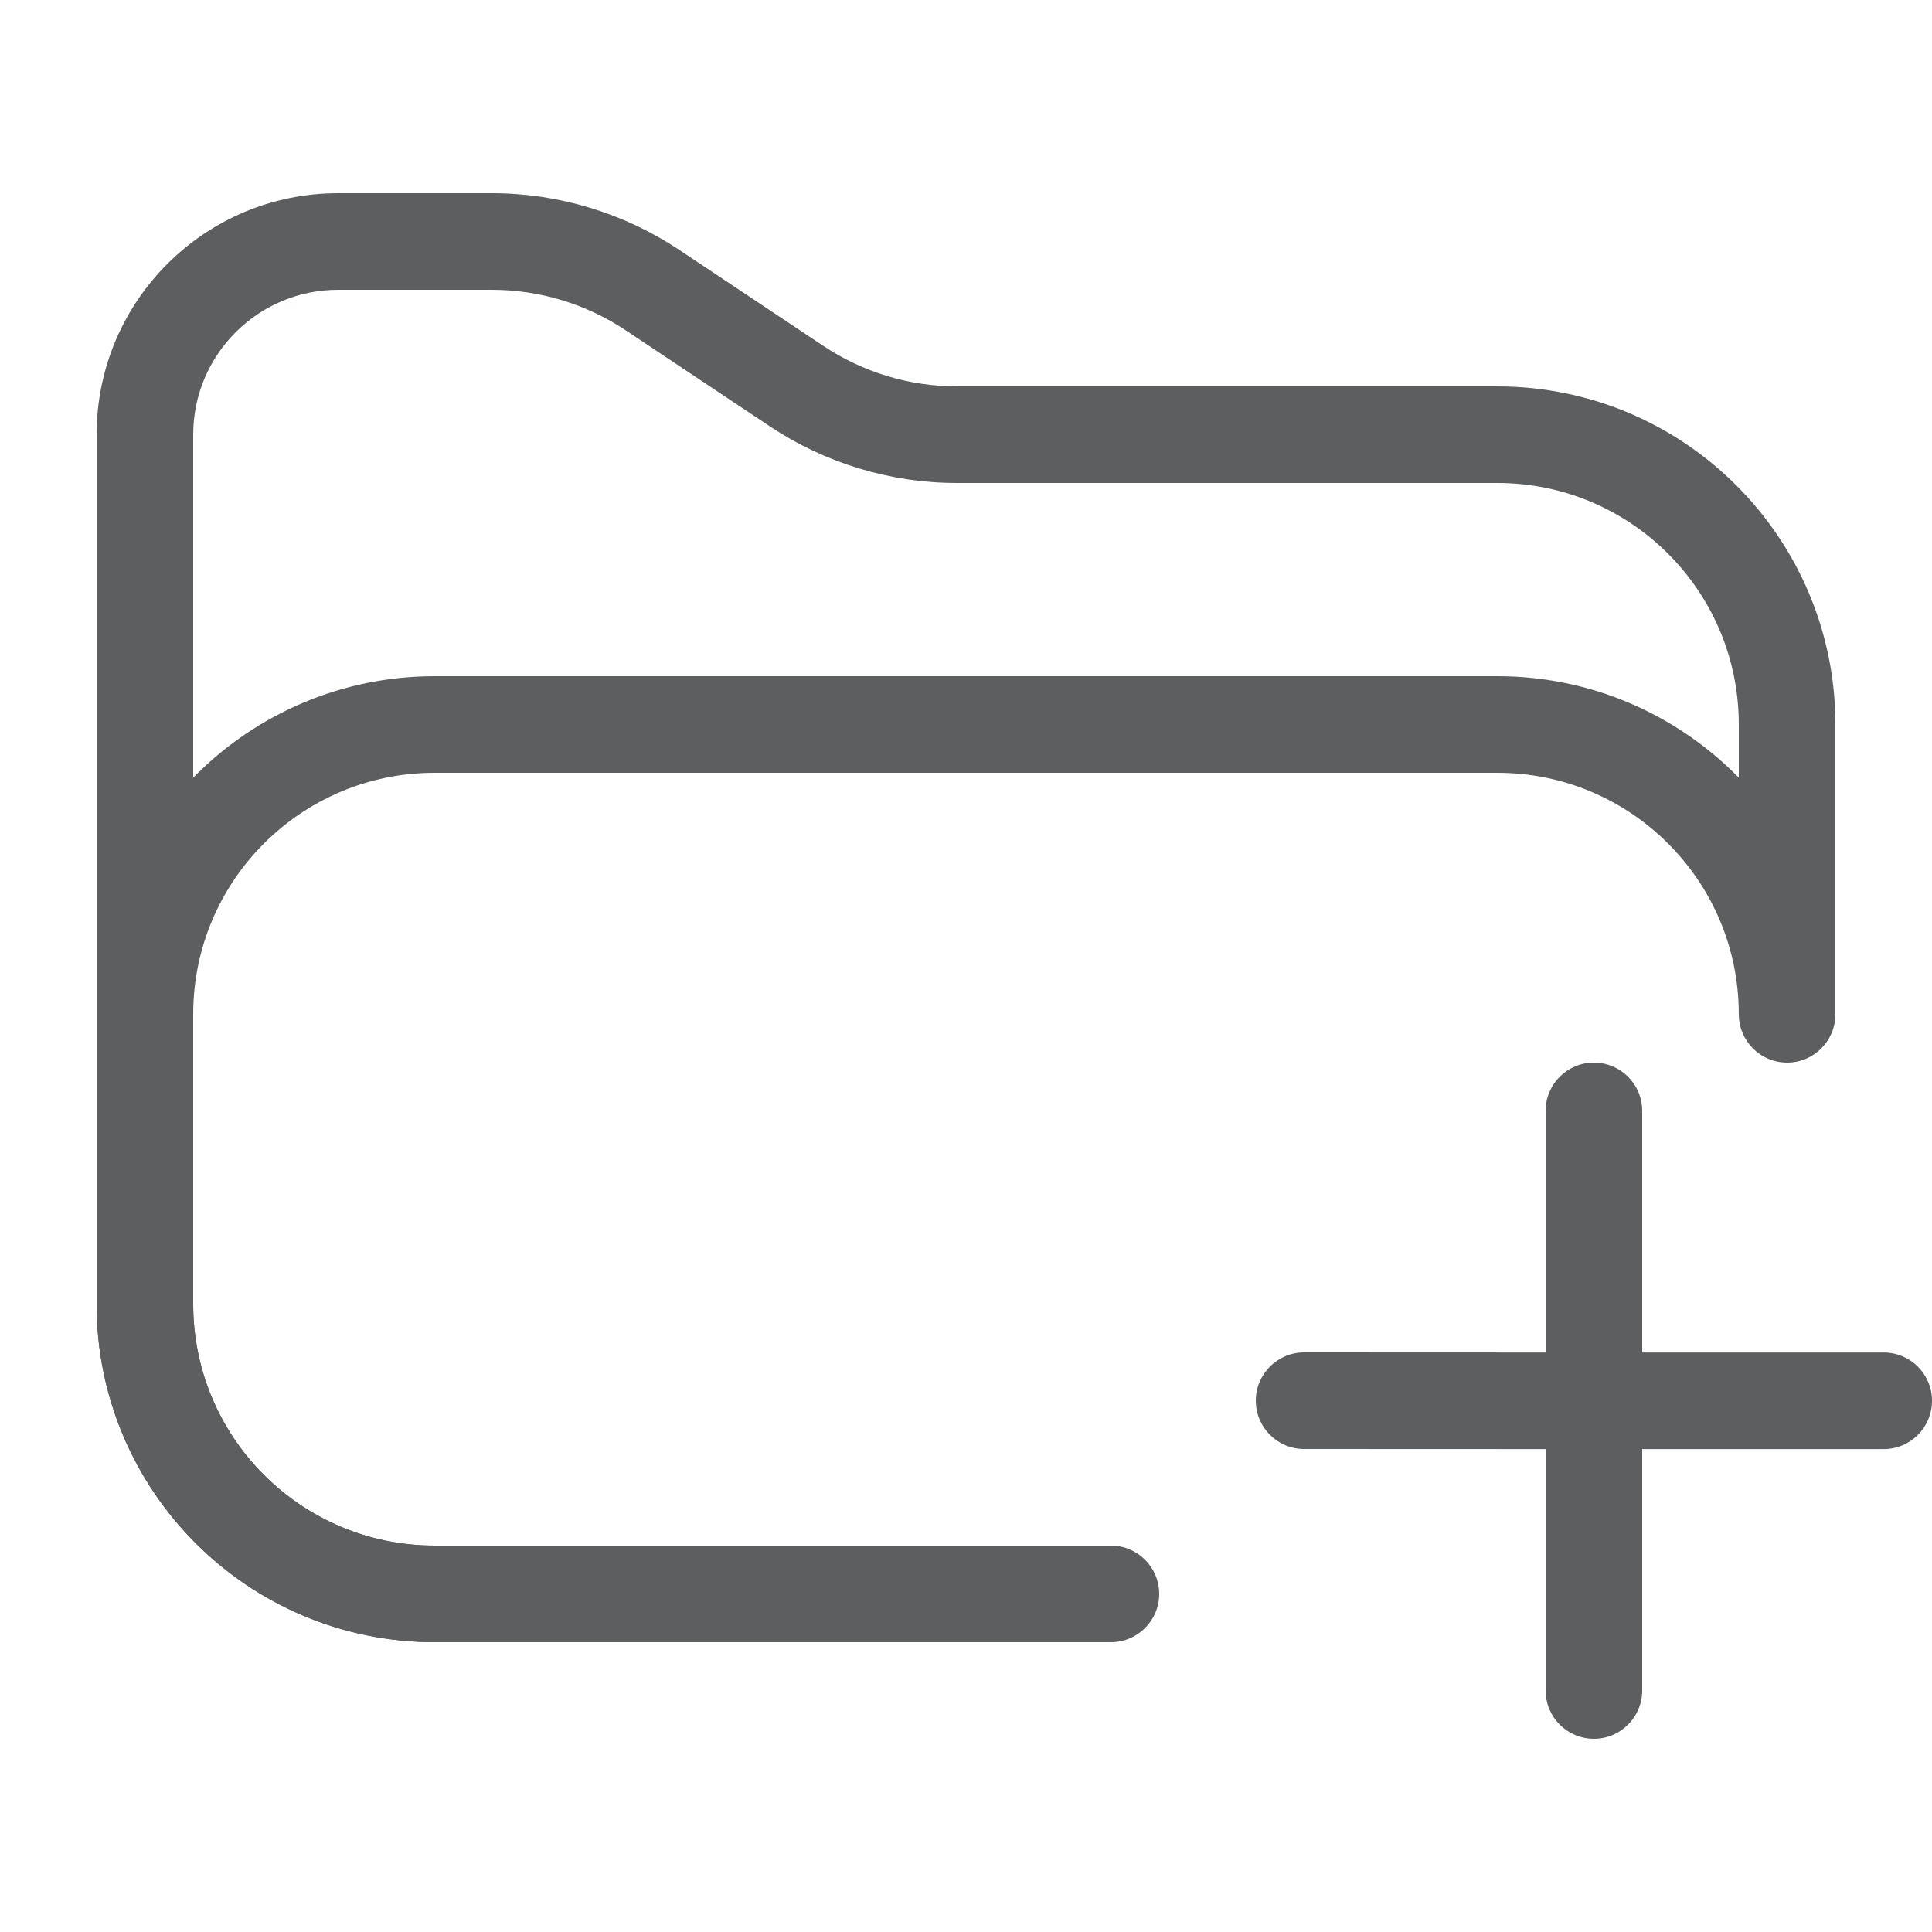 <svg width="20" height="20" viewBox="0 0 20 20" fill="none" xmlns="http://www.w3.org/2000/svg">
<path fill-rule="evenodd" clip-rule="evenodd" d="M1 10.5C1 8.567 2.567 7 4.5 7L15.5 7C17.433 7 19 8.567 19 10.5H18C18 9.119 16.881 8 15.5 8L4.5 8C3.119 8 2 9.119 2 10.5L2 13.5C2 14.881 3.119 16 4.5 16H11.5C11.776 16 12 16.224 12 16.5C12 16.776 11.776 17 11.5 17H4.5C2.567 17 1 15.433 1 13.5L1 10.5Z" fill="#5C5E60"/>
<path fill-rule="evenodd" clip-rule="evenodd" d="M3.5 3C2.672 3 2 3.672 2 4.5L2 13.5C2 14.881 3.119 16 4.5 16H10V17H4.5C2.567 17 1 15.433 1 13.5L1 4.5C1 3.119 2.119 2 3.5 2L5.092 2C5.783 2 6.458 2.205 7.033 2.588L8.522 3.58C8.932 3.854 9.415 4 9.908 4L15.5 4C17.433 4 19 5.567 19 7.5L19 10.5C19 10.776 18.776 11 18.5 11C18.224 11 18 10.776 18 10.5L18 7.5C18 6.119 16.881 5 15.5 5L9.908 5C9.217 5 8.542 4.795 7.967 4.412L6.478 3.42C6.068 3.146 5.585 3 5.092 3H3.5Z" fill="#5C5E60"/>
<path fill-rule="evenodd" clip-rule="evenodd" d="M16.5 11C16.776 11 17 11.223 17 11.5L17 14.001L19.5 14.001C19.776 14.001 20 14.224 20 14.501C20 14.777 19.776 15.001 19.5 15.001L17 15.001L17 17.5C17 17.776 16.776 18 16.5 18C16.224 18 16 17.776 16 17.5L16 15.001L13.5 15C13.224 15 13 14.776 13 14.5C13 14.224 13.224 14 13.5 14L16 14.001L16 11.5C16 11.223 16.224 11 16.5 11Z" fill="#5C5E60"/>
</svg>

